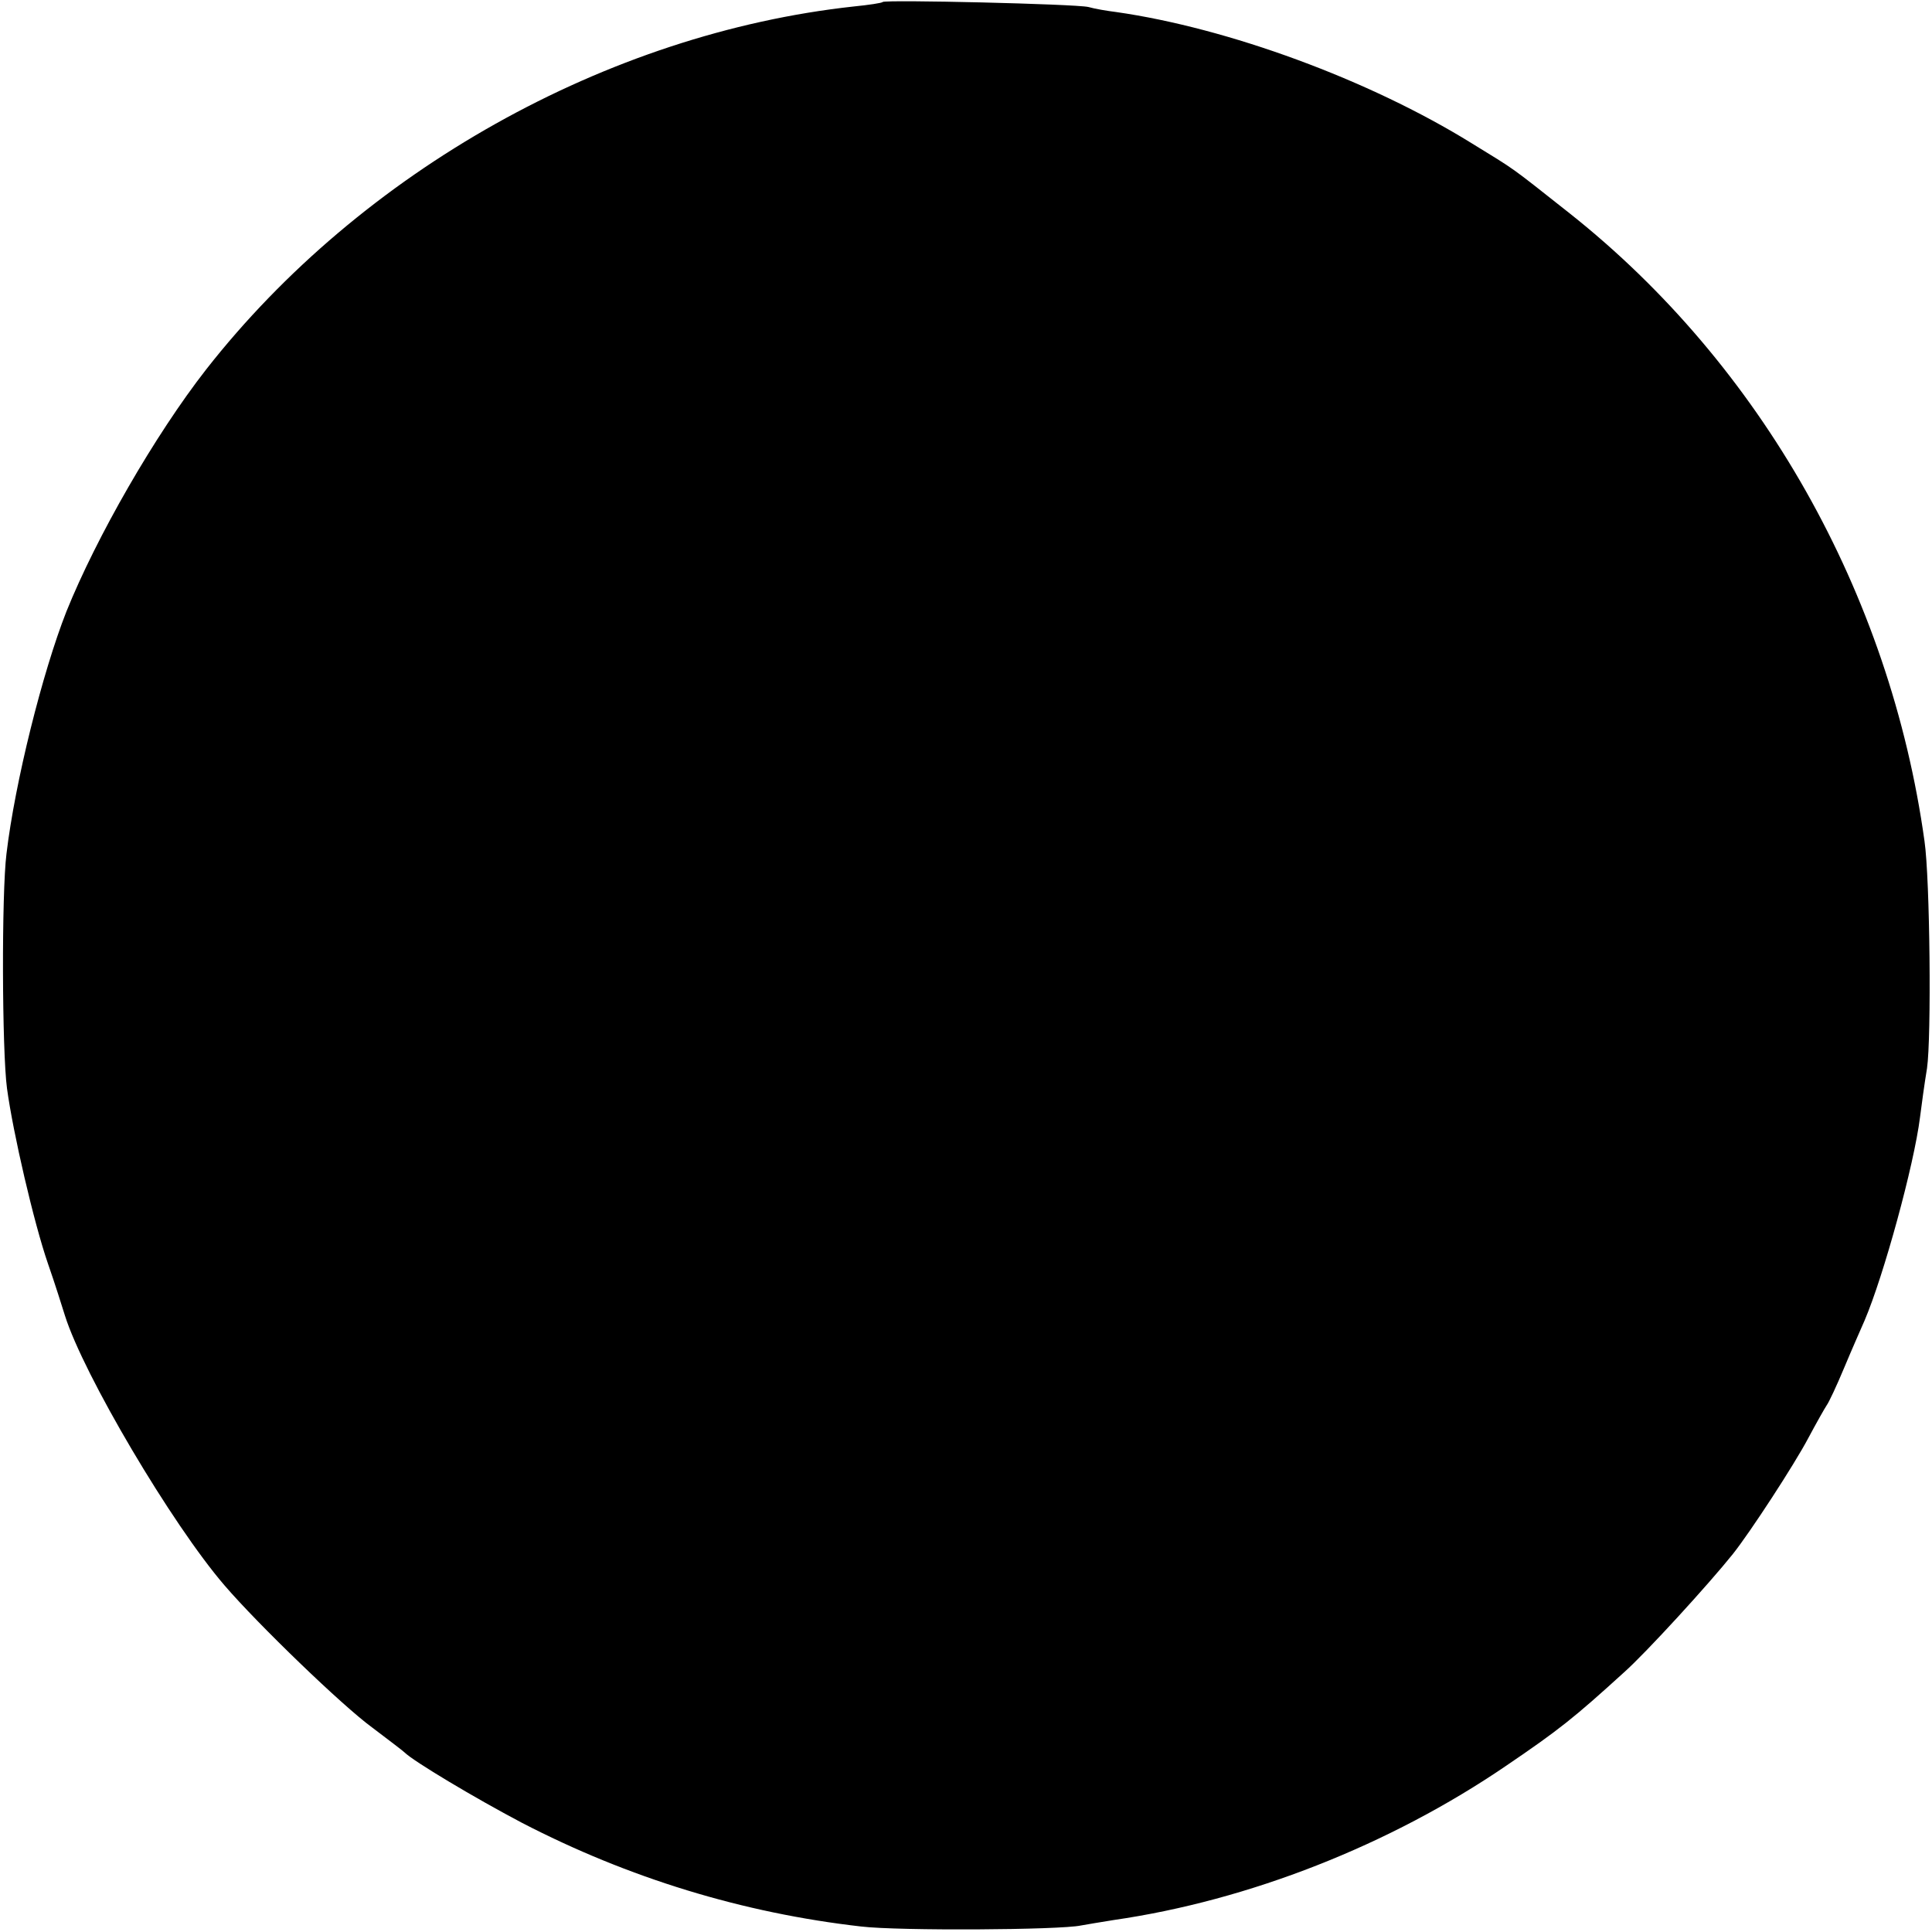 <?xml version="1.0" standalone="no"?>
<!DOCTYPE svg PUBLIC "-//W3C//DTD SVG 20010904//EN"
 "http://www.w3.org/TR/2001/REC-SVG-20010904/DTD/svg10.dtd">
<svg version="1.0" xmlns="http://www.w3.org/2000/svg"
 width="387pt" height="387pt" viewBox="0 0 387 387"
 preserveAspectRatio="xMidYMid meet">
<g transform="translate(0,387) scale(0.1,-0.1)"
fill="#000000" stroke="none">
<path d="M1768 3866 c-1 -2 -28 -6 -58 -9 -494 -54 -986 -330 -1297 -727 -103
-132 -220 -336 -280 -485 -48 -122 -103 -342 -120 -485 -10 -80 -9 -395 1
-470 12 -89 54 -270 82 -351 14 -40 29 -88 34 -104 37 -118 214 -418 320 -541
67 -78 236 -241 295 -284 33 -25 62 -47 65 -50 18 -18 142 -92 235 -141 214
-111 443 -181 680 -208 76 -9 398 -7 440 2 11 2 41 7 66 11 270 39 553 150
786 309 106 72 136 96 236 187 44 39 170 177 218 237 35 44 123 179 151 232
16 30 33 60 37 66 4 5 20 39 35 75 15 36 34 79 41 95 38 89 99 311 111 407 3
24 9 68 14 98 9 62 6 379 -5 455 -69 497 -328 954 -710 1257 -124 98 -106 85
-197 141 -205 127 -488 231 -713 263 -16 2 -41 6 -55 10 -26 6 -405 15 -412
10z"/>
</g>
</svg>
